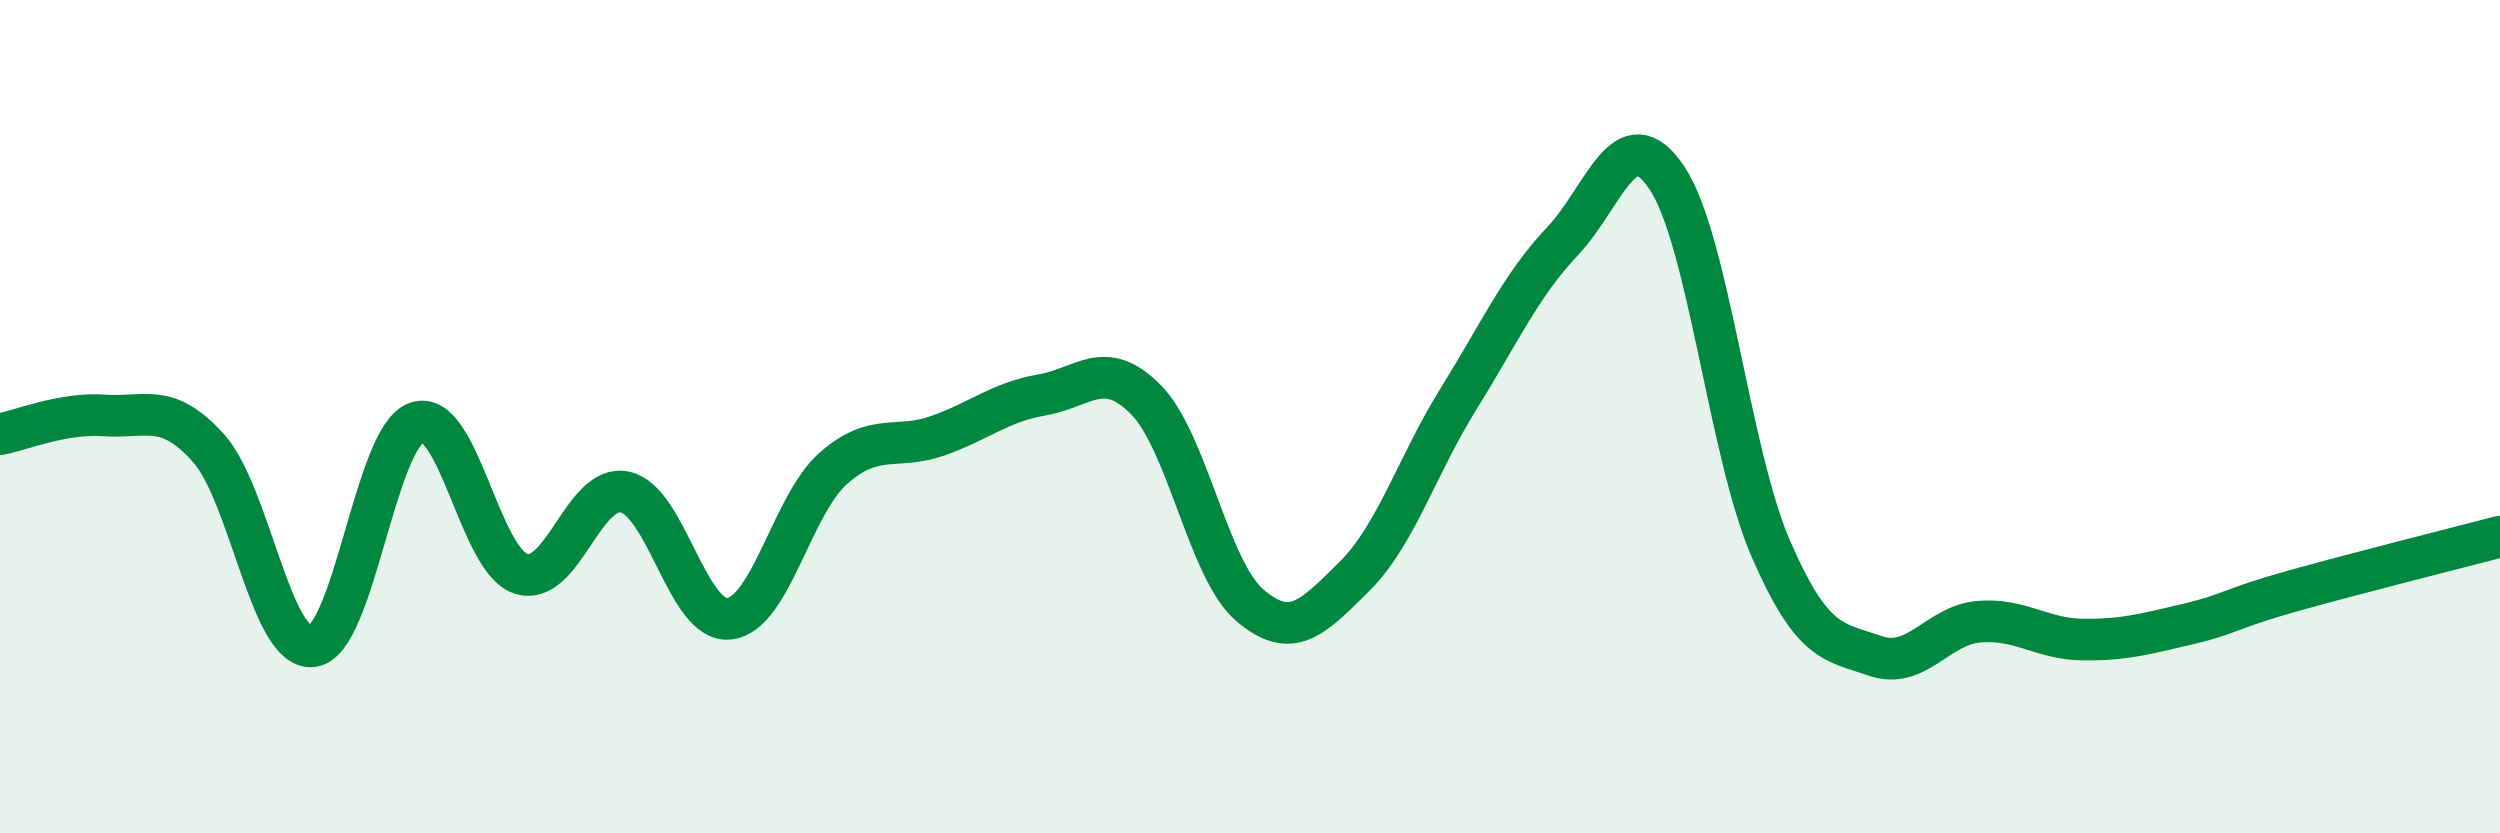 
    <svg width="60" height="20" viewBox="0 0 60 20" xmlns="http://www.w3.org/2000/svg">
      <path
        d="M 0,10.42 C 0.5,10.33 1.5,9.9 2.5,9.97 C 3.5,10.04 4,9.64 5,10.75 C 6,11.86 6.5,15.63 7.5,15.51 C 8.5,15.39 9,10.49 10,10.14 C 11,9.79 11.5,13.44 12.5,13.77 C 13.5,14.1 14,11.59 15,11.81 C 16,12.03 16.5,14.96 17.5,14.85 C 18.5,14.74 19,12.12 20,11.24 C 21,10.36 21.5,10.81 22.5,10.46 C 23.5,10.11 24,9.65 25,9.48 C 26,9.31 26.5,8.58 27.5,9.59 C 28.5,10.6 29,13.68 30,14.53 C 31,15.38 31.5,14.83 32.5,13.84 C 33.5,12.85 34,11.19 35,9.58 C 36,7.97 36.5,6.85 37.5,5.79 C 38.5,4.73 39,2.78 40,4.26 C 41,5.74 41.5,10.87 42.5,13.17 C 43.5,15.47 44,15.39 45,15.74 C 46,16.09 46.5,15 47.5,14.92 C 48.5,14.84 49,15.34 50,15.35 C 51,15.36 51.5,15.21 52.5,14.98 C 53.5,14.75 53.5,14.61 55,14.19 C 56.5,13.77 59,13.14 60,12.88L60 20L0 20Z"
        fill="#008740"
        opacity="0.1"
        stroke-linecap="round"
        stroke-linejoin="round"
      />
      <path
        d="M 0,10.42 C 0.5,10.33 1.5,9.9 2.5,9.97 C 3.5,10.04 4,9.64 5,10.75 C 6,11.86 6.5,15.63 7.5,15.51 C 8.5,15.39 9,10.49 10,10.14 C 11,9.79 11.5,13.44 12.5,13.77 C 13.5,14.1 14,11.59 15,11.81 C 16,12.03 16.5,14.96 17.5,14.85 C 18.5,14.74 19,12.12 20,11.24 C 21,10.36 21.5,10.81 22.5,10.46 C 23.5,10.11 24,9.65 25,9.48 C 26,9.31 26.5,8.58 27.5,9.59 C 28.5,10.6 29,13.68 30,14.53 C 31,15.38 31.5,14.83 32.5,13.84 C 33.5,12.85 34,11.19 35,9.58 C 36,7.97 36.5,6.85 37.5,5.79 C 38.5,4.73 39,2.78 40,4.26 C 41,5.74 41.5,10.87 42.5,13.17 C 43.5,15.47 44,15.39 45,15.74 C 46,16.09 46.5,15 47.5,14.92 C 48.5,14.84 49,15.34 50,15.35 C 51,15.36 51.5,15.21 52.5,14.98 C 53.5,14.75 53.5,14.61 55,14.19 C 56.5,13.77 59,13.14 60,12.88"
        stroke="#008740"
        stroke-width="1"
        fill="none"
        stroke-linecap="round"
        stroke-linejoin="round"
      />
    </svg>
  